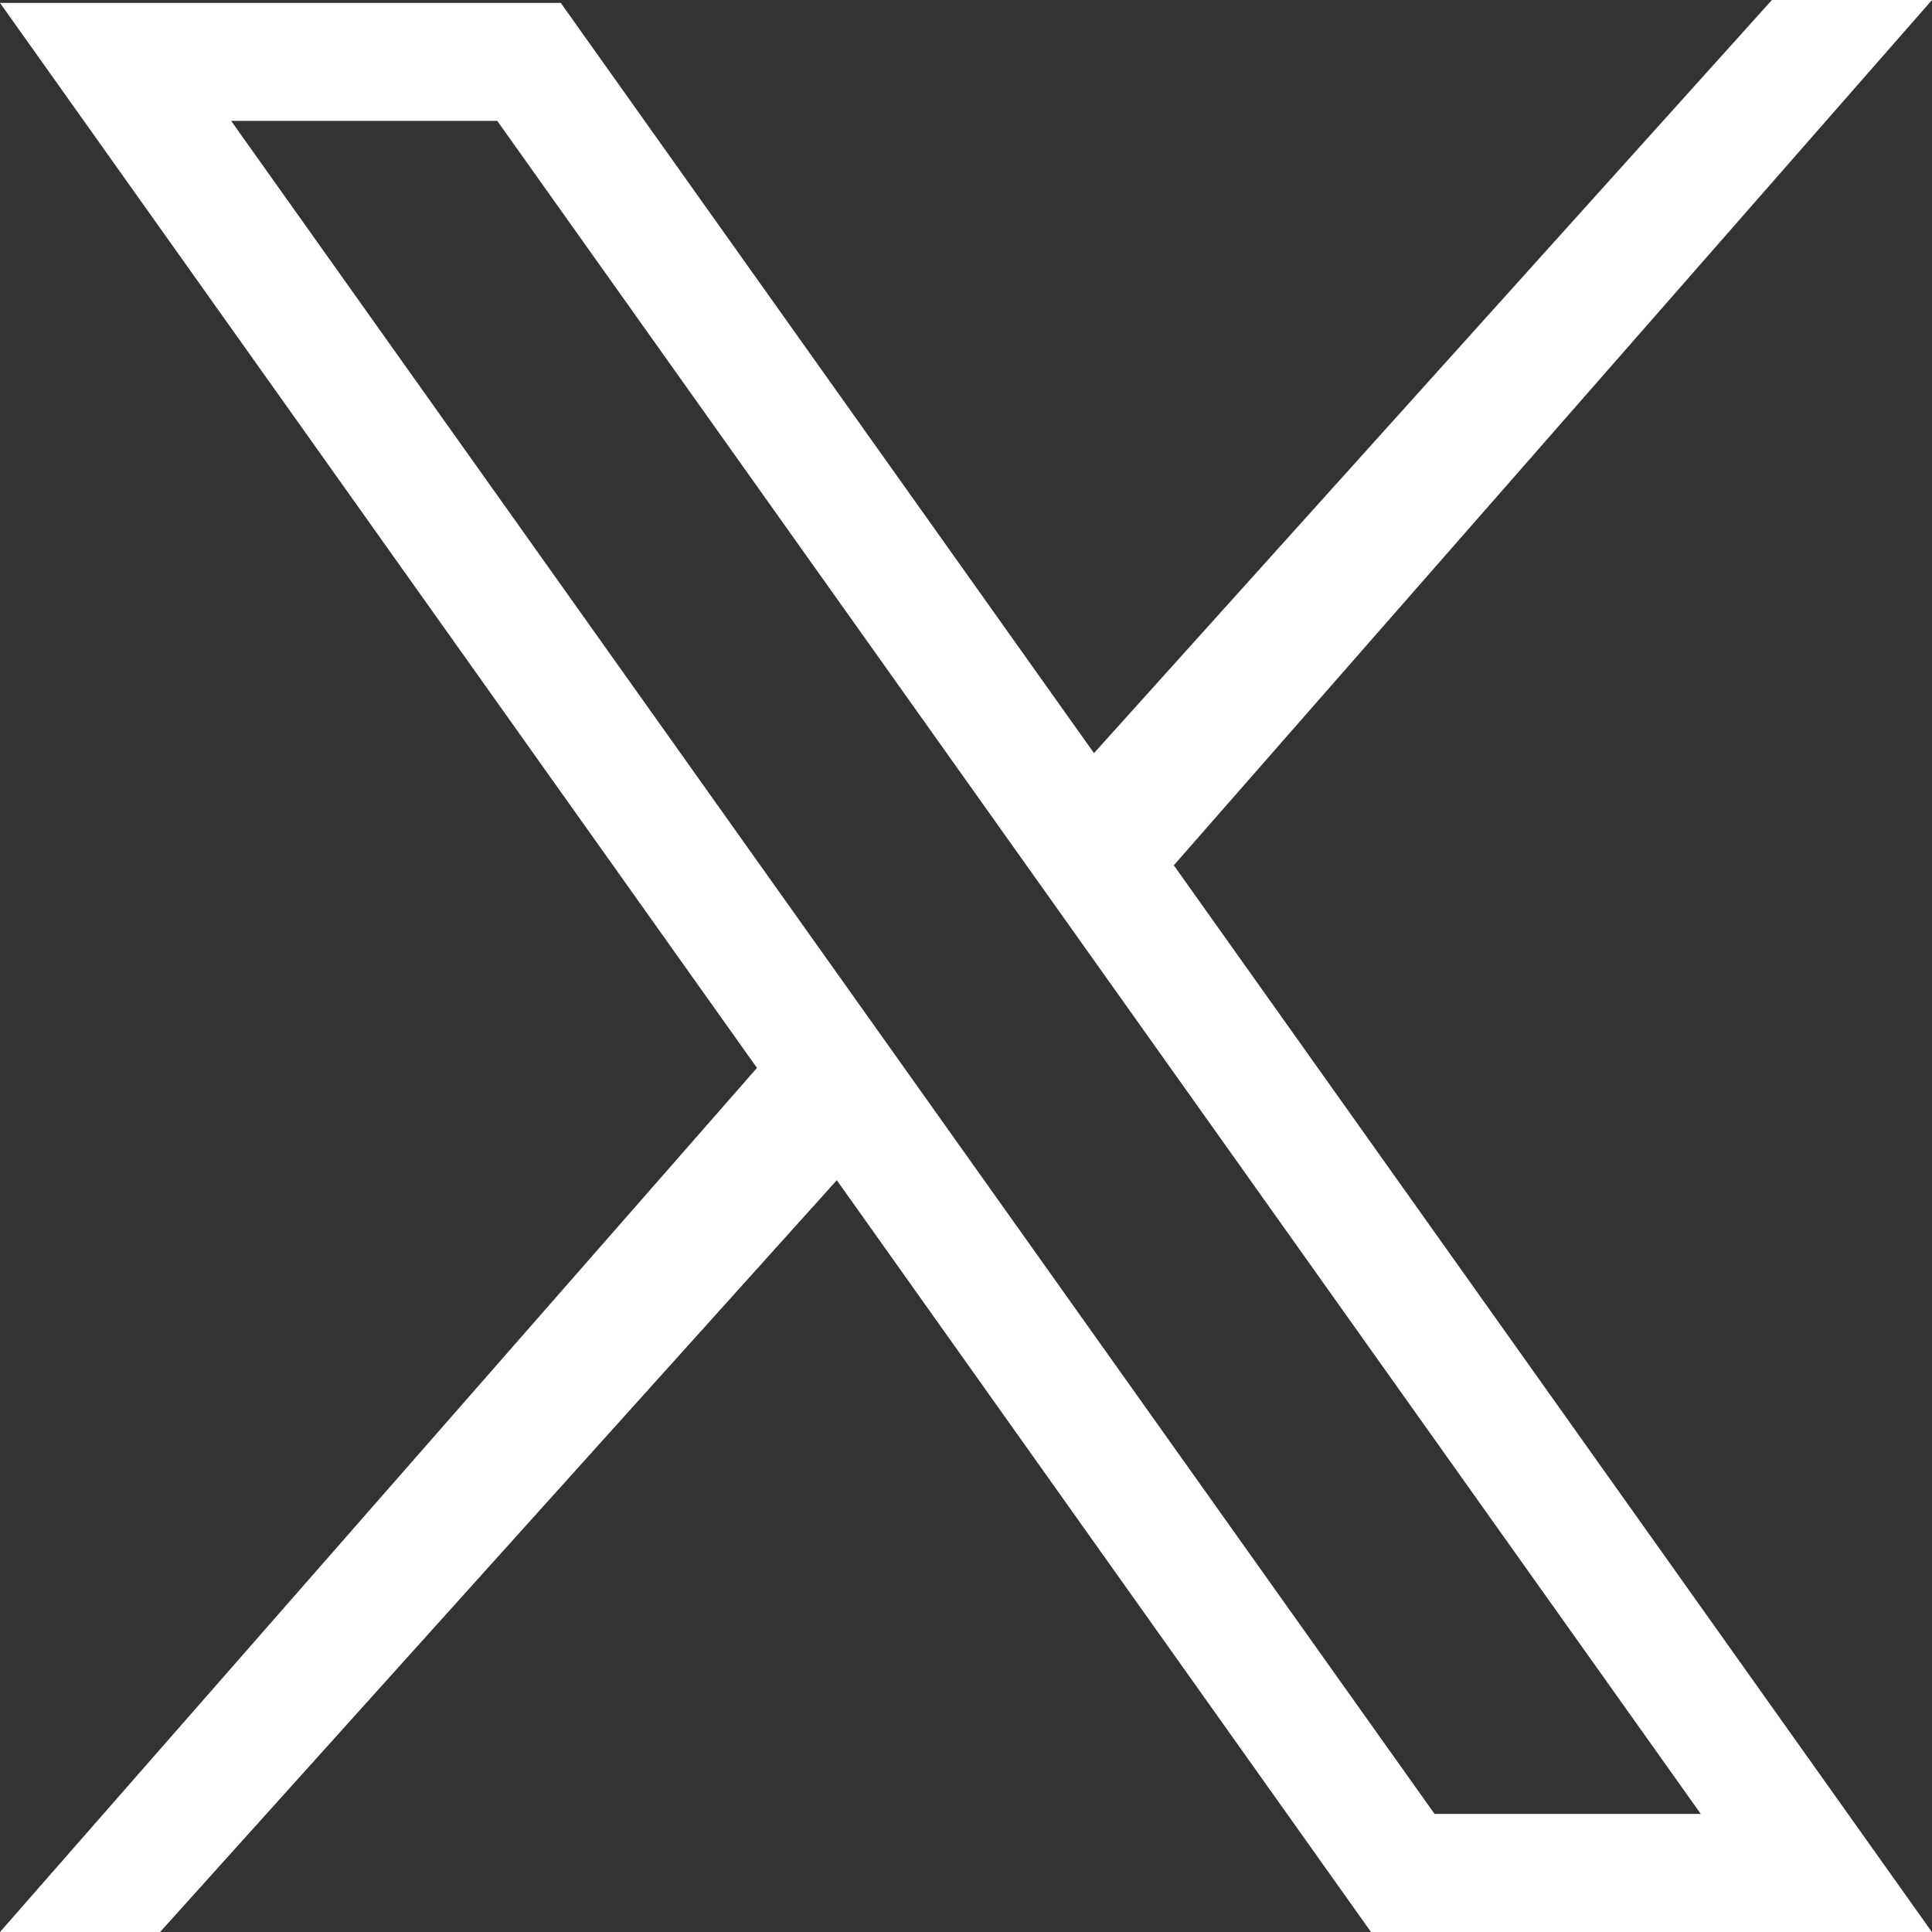 <?xml version="1.0" encoding="UTF-8"?>
<svg xmlns="http://www.w3.org/2000/svg" width="16" height="16" viewBox="0 0 16 16" fill="none">
  <rect x="0" y="0" width="16" height="16" fill="#333333" stroke="none"/>
  <path d="M9.721 7.166L16 0H14.674L9.06 6.237L4.644 0.024H0L6.269 8.844L0 16H1.326L6.93 9.774L11.354 16H15.999L9.721 7.166ZM11.881 15.023L1.914 1.001H4.118L14.085 15.022H11.881V15.023Z" fill="white"></path>
</svg>
